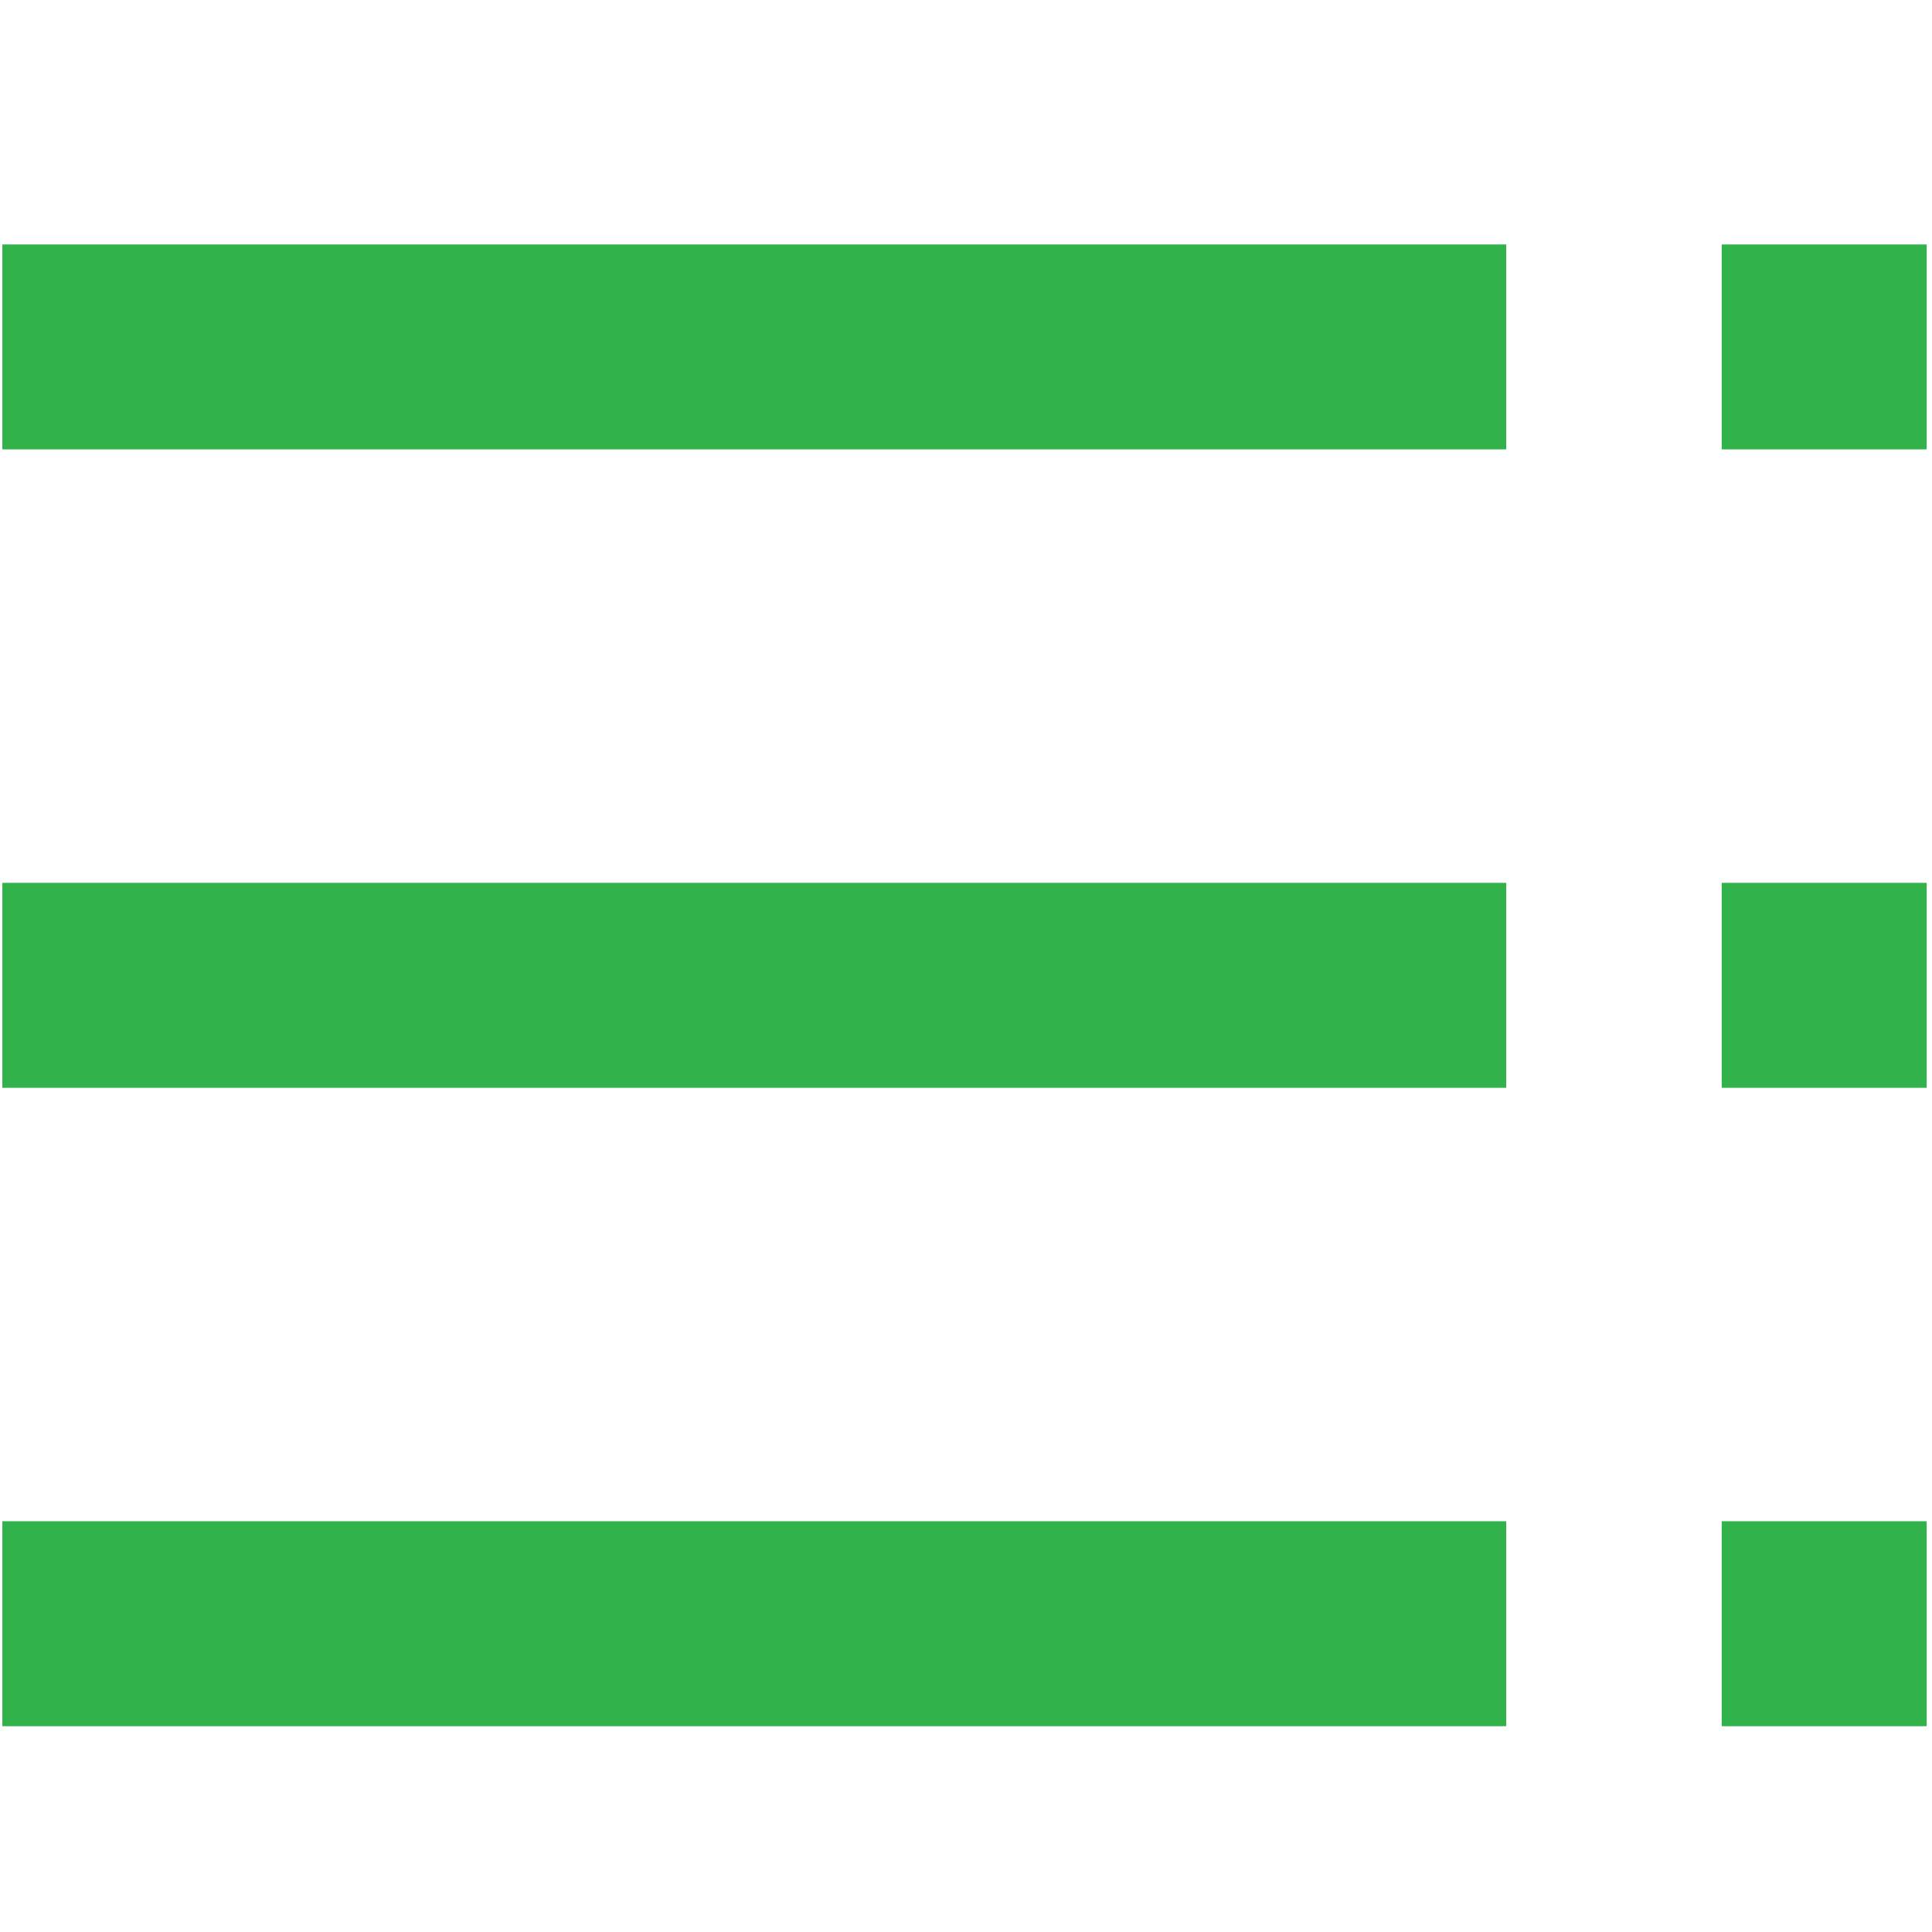 <?xml version="1.0" encoding="iso-8859-1"?>
<!-- Generator: Adobe Illustrator 24.1.0, SVG Export Plug-In . SVG Version: 6.00 Build 0)  -->
<svg version="1.1" id="Layer_1" xmlns="http://www.w3.org/2000/svg" xmlns:xlink="http://www.w3.org/1999/xlink" x="0px" y="0px"
	 viewBox="0 0 900 900" style="enable-background:new 0 0 900 900;" xml:space="preserve">
<style type="text/css">
	.st0{fill:#808285;}
	.st1{fill:#32B24B;}
</style>
<rect x="1.09" y="113.87" class="st1" width="700.57" height="95.48"/>
<rect x="802.04" y="113.87" class="st1" width="95.48" height="95.48"/>
<rect x="1.09" y="411.26" class="st1" width="700.57" height="95.48"/>
<rect x="802.04" y="411.26" class="st1" width="95.48" height="95.48"/>
<rect x="1.09" y="708.65" class="st1" width="700.57" height="95.48"/>
<rect x="802.04" y="708.65" class="st1" width="95.48" height="95.48"/>
</svg>

